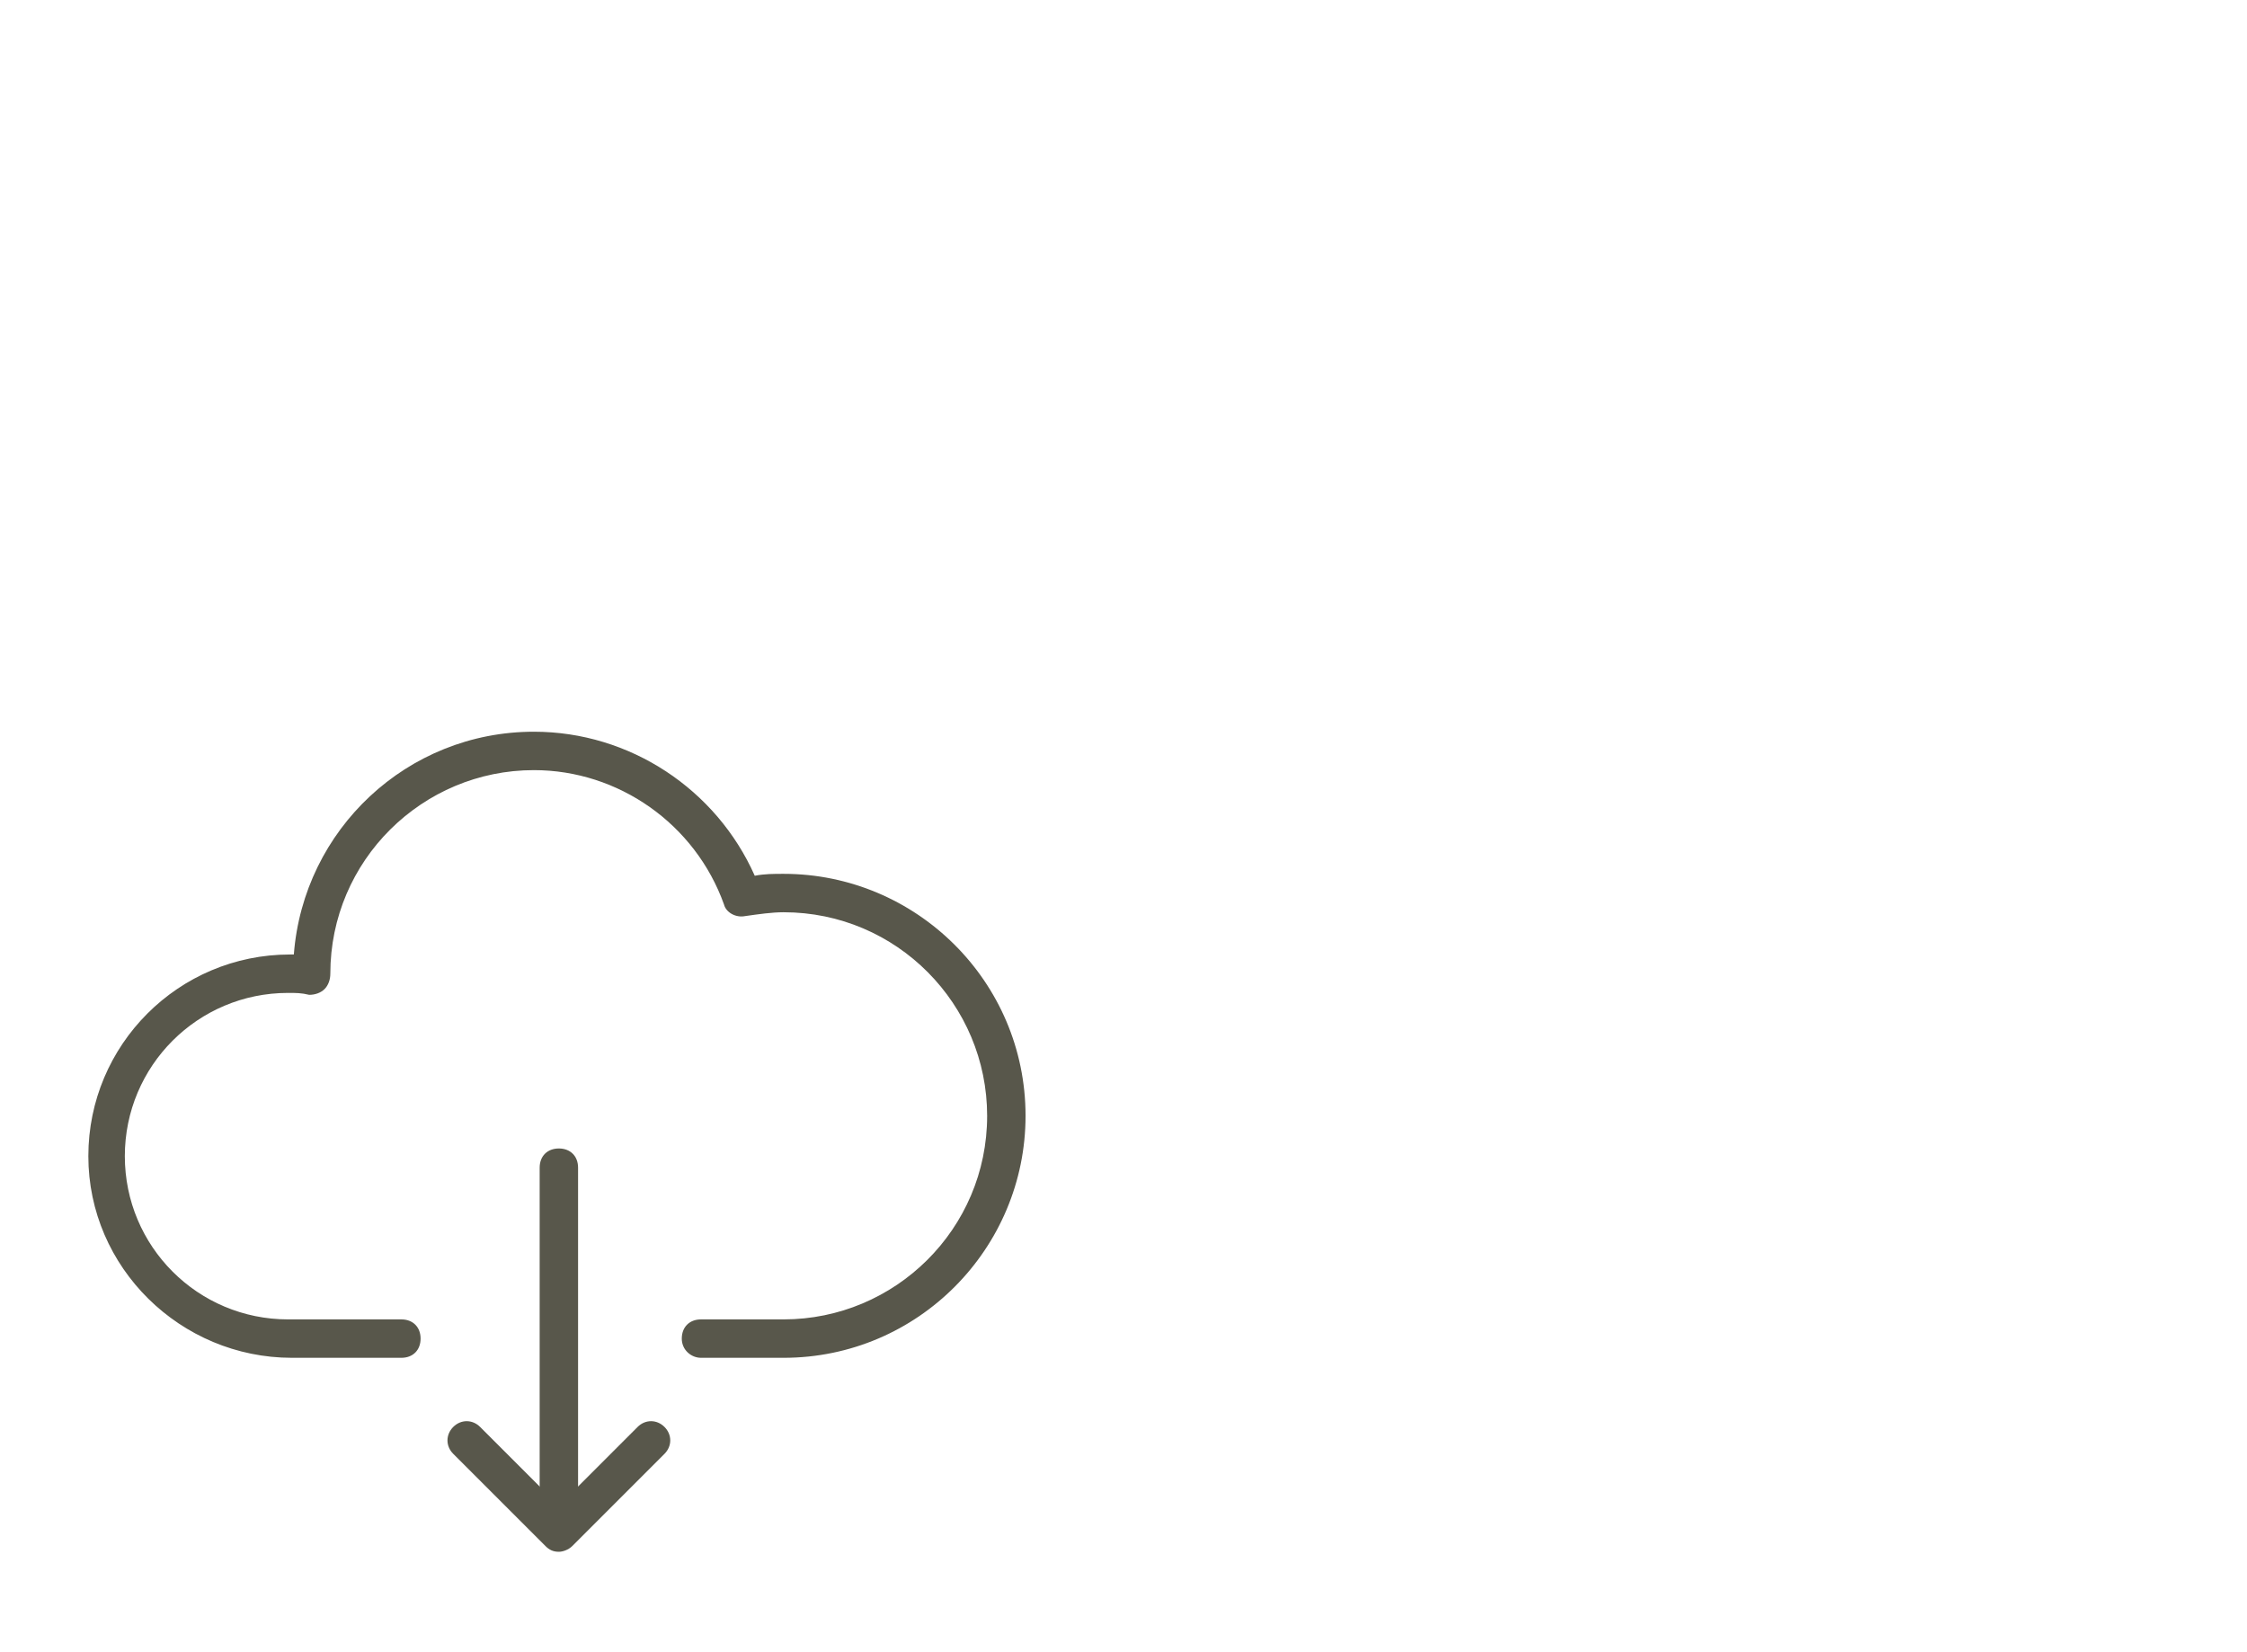 <?xml version="1.0" encoding="utf-8"?>
<!-- Generator: Adobe Illustrator 21.1.0, SVG Export Plug-In . SVG Version: 6.00 Build 0)  -->
<svg version="1.1" id="Layer_1" xmlns="http://www.w3.org/2000/svg" xmlns:xlink="http://www.w3.org/1999/xlink" x="0px" y="0px"
	 viewBox="0 0 117 86" style="enable-background:new 0 0 117 86;" xml:space="preserve">
<style type="text/css">
	.st0{fill:#58574B;}
</style>
<g>
	<path class="st0" d="M15.2,70.7C9.4,70.7,4.6,66,4.6,60.2c0-5.8,4.7-10.5,10.5-10.5c0.1,0,0.2,0,0.2,0c0.5-6.5,5.9-11.6,12.5-11.6
		c5,0,9.5,3,11.5,7.5c0.5-0.1,1-0.1,1.5-0.1c6.9,0,12.6,5.6,12.6,12.6c0,6.9-5.6,12.6-12.6,12.6l-4.3,0c0,0,0,0,0,0
		c-0.5,0-1-0.4-1-1c0-0.6,0.4-1,1-1l4.3,0c5.8,0,10.6-4.7,10.6-10.6c0-5.8-4.7-10.6-10.6-10.6c-0.6,0-1.3,0.1-2,0.2
		c-0.5,0.1-1-0.2-1.1-0.6c-1.5-4.2-5.5-7-9.9-7c-5.8,0-10.6,4.7-10.6,10.6c0,0.3-0.1,0.6-0.3,0.8c-0.2,0.2-0.5,0.3-0.8,0.3
		c-0.4-0.1-0.7-0.1-1.1-0.1c-4.7,0-8.5,3.8-8.5,8.5c0,4.7,3.8,8.5,8.5,8.5l5.9,0c0,0,0,0,0,0c0.6,0,1,0.4,1,1c0,0.6-0.4,1-1,1
		L15.2,70.7z"/>
	<g>
		<path class="st0" d="M29.1,79c-0.6,0-1-0.4-1-1V60.8c0-0.6,0.4-1,1-1s1,0.4,1,1V78C30.1,78.5,29.6,79,29.1,79z"/>
		<path class="st0" d="M29.1,80.8c-0.3,0-0.5-0.1-0.7-0.3l-4.8-4.8c-0.4-0.4-0.4-1,0-1.4s1-0.4,1.4,0l4.1,4.1l4.1-4.1
			c0.4-0.4,1-0.4,1.4,0s0.4,1,0,1.4l-4.8,4.8C29.6,80.7,29.3,80.8,29.1,80.8z"/>
	</g>
</g>
</svg>
